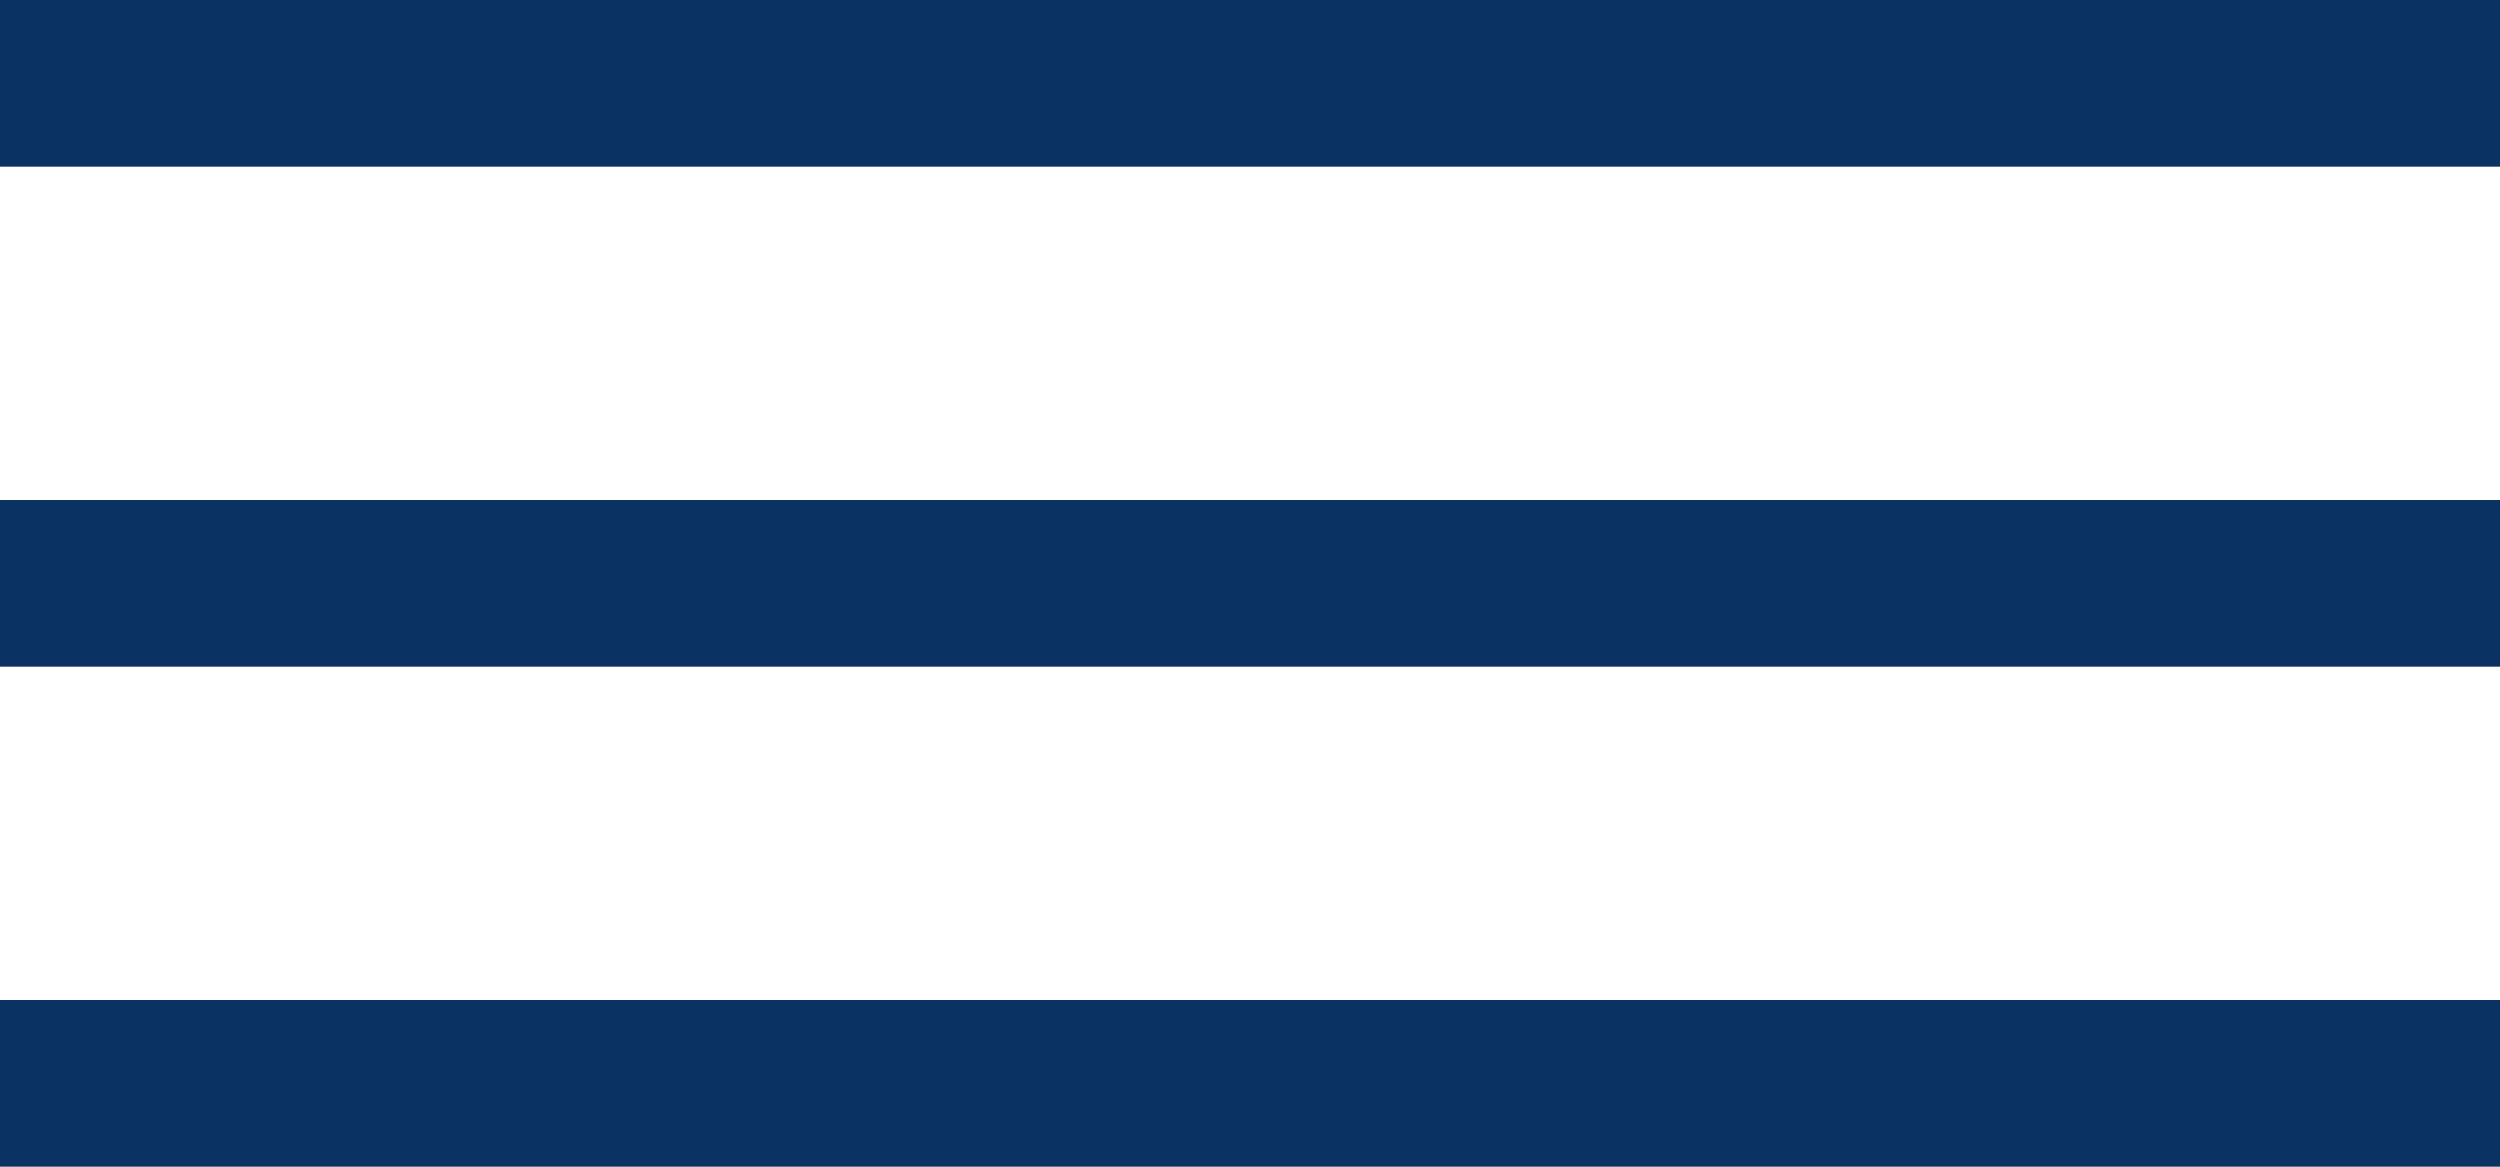 <?xml version="1.0" encoding="UTF-8"?> <svg xmlns="http://www.w3.org/2000/svg" width="15" height="7" viewBox="0 0 15 7" fill="none"><line y1="0.5" x2="15" y2="0.5" stroke="#0A3263"></line><line y1="3.5" x2="15" y2="3.5" stroke="#0A3263"></line><line y1="6.5" x2="15" y2="6.5" stroke="#0A3263"></line></svg> 